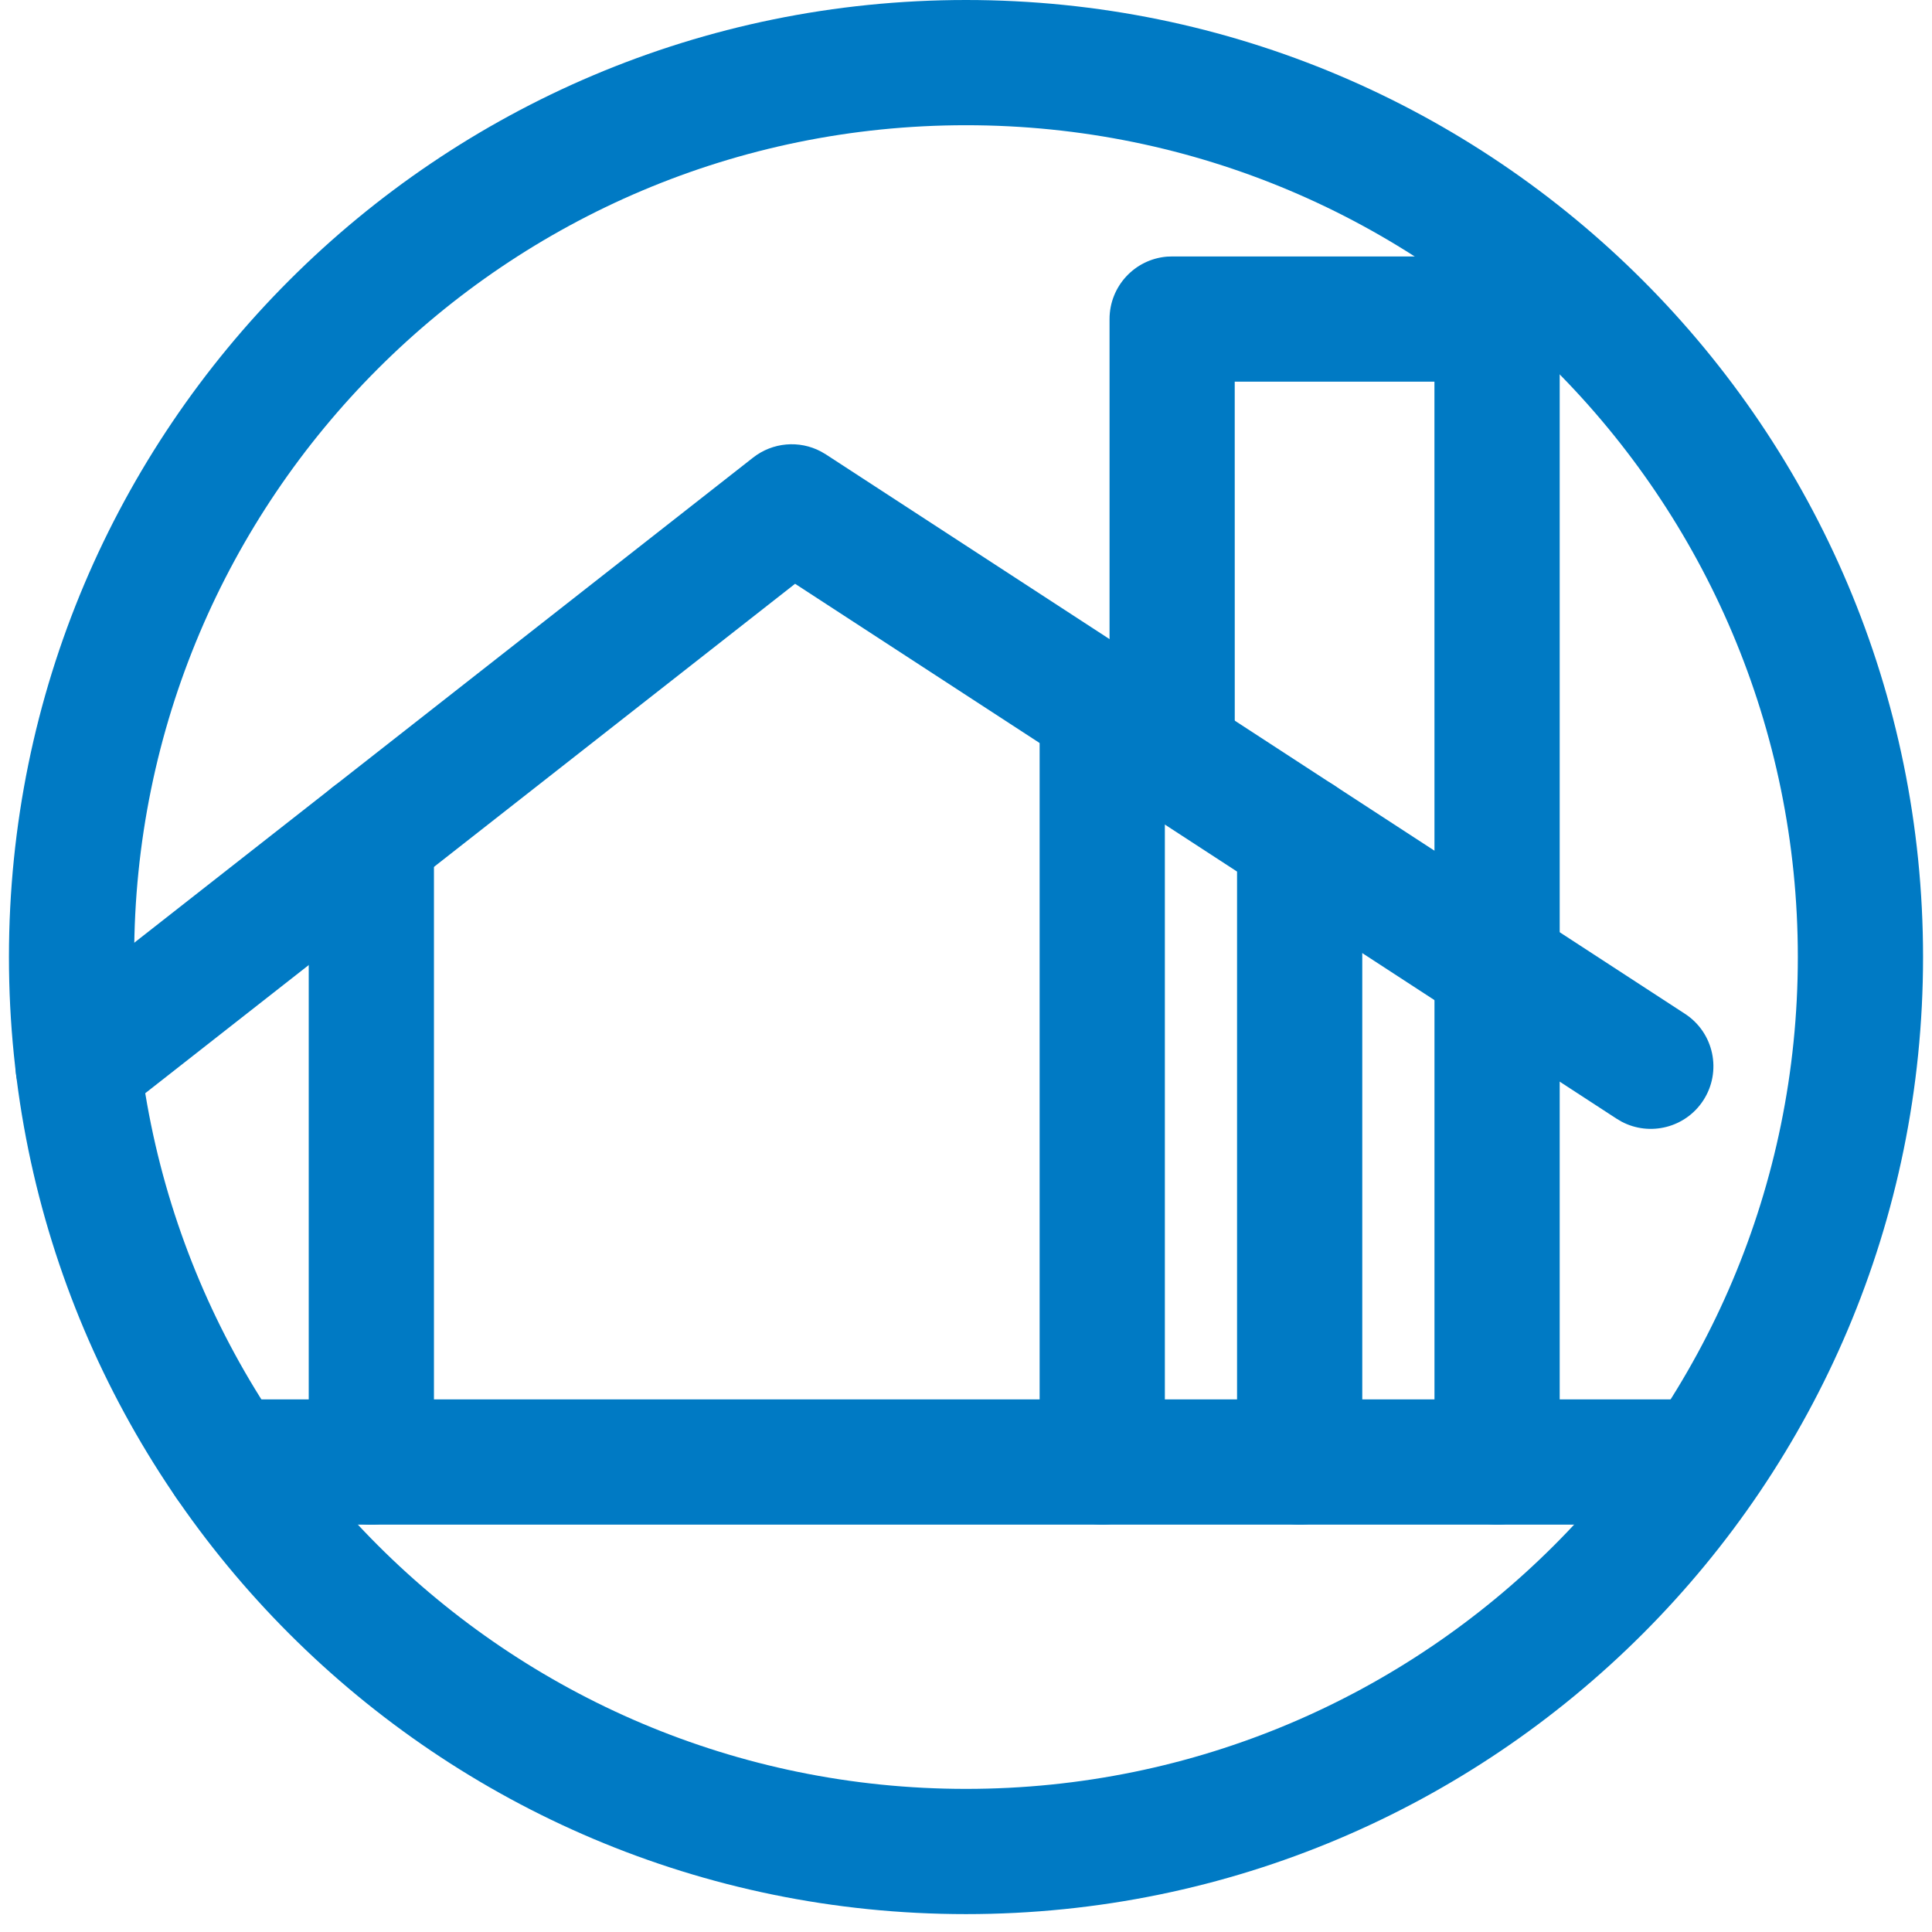 <?xml version="1.0" encoding="UTF-8"?>
<svg width="54px" height="54px" viewBox="0 0 54 54" version="1.1" xmlns="http://www.w3.org/2000/svg" xmlns:xlink="http://www.w3.org/1999/xlink">
    <!-- Generator: Sketch 64 (93537) - https://sketch.com -->
    <title>logo_blue</title>
    <desc>Created with Sketch.</desc>
    <g id="管理者" stroke="none" stroke-width="1" fill="none" fill-rule="evenodd">
        <g id="logo_blue" transform="translate(0.25, 0)" fill="#007AC4" fill-rule="nonzero">
            <path d="M26.75,0 C11.976,0 2.27373675e-13,11.976 2.27373675e-13,26.75 C2.27373675e-13,41.524 11.976,53.5 26.75,53.5 C41.524,53.5 53.5,41.524 53.5,26.75 C53.5,11.976 41.524,0 26.75,0 Z M26.75,3.5 C39.591,3.5 50,13.909 50,26.75 C50,39.591 39.591,50 26.75,50 C13.909,50 3.5,39.591 3.5,26.75 C3.5,13.909 13.909,3.5 26.75,3.5 Z" id="Stroke-1-Copy"></path>
            <path d="M20.799,12.79 C21.346,12.361 22.091,12.299 22.696,12.62 L22.834,12.701 L46.845,28.336 C47.655,28.863 47.884,29.947 47.357,30.757 C46.859,31.522 45.864,31.769 45.073,31.35 L44.936,31.269 L21.973,16.317 L3.015,31.179 C2.296,31.743 1.275,31.655 0.662,31.003 L0.558,30.882 C-0.006,30.163 0.082,29.142 0.734,28.529 L0.855,28.425 L20.799,12.79 Z" id="Stroke-3-Copy"></path>
            <path d="M46.839,39.114 C47.806,39.114 48.589,39.897 48.589,40.864 C48.589,41.782 47.882,42.535 46.983,42.608 L46.839,42.614 L6.114,42.614 C5.147,42.614 4.364,41.83 4.364,40.864 C4.364,39.946 5.071,39.193 5.97,39.12 L6.114,39.114 L46.839,39.114 Z" id="Stroke-5-Copy"></path>
            <path d="M10.129,21.628 C11.047,21.628 11.8,22.335 11.873,23.235 L11.879,23.378 L11.879,40.864 C11.879,41.83 11.096,42.614 10.129,42.614 C9.211,42.614 8.458,41.907 8.385,41.007 L8.379,40.864 L8.379,23.378 C8.379,22.412 9.163,21.628 10.129,21.628 Z" id="Stroke-7-Copy"></path>
            <path d="M30.558,18.069 C31.477,18.069 32.23,18.776 32.303,19.675 L32.308,19.819 L32.308,40.864 C32.308,41.83 31.525,42.614 30.558,42.614 C29.64,42.614 28.887,41.907 28.814,41.007 L28.808,40.864 L28.808,19.819 C28.808,18.852 29.592,18.069 30.558,18.069 Z" id="Stroke-9-Copy"></path>
            <path d="M41.594,25.254 C42.512,25.254 43.265,25.961 43.338,26.861 L43.344,27.004 L43.344,40.864 C43.344,41.83 42.56,42.614 41.594,42.614 C40.675,42.614 39.922,41.907 39.849,41.007 L39.844,40.864 L39.844,27.004 C39.844,26.038 40.627,25.254 41.594,25.254 Z" id="Stroke-11-Copy"></path>
            <path d="M41.594,7.168 C42.512,7.168 43.265,7.875 43.338,8.774 L43.344,8.918 L43.344,26.749 C43.344,27.715 42.56,28.499 41.594,28.499 C40.675,28.499 39.922,27.792 39.849,26.892 L39.844,26.749 L39.843,10.668 L34.261,10.668 L34.262,21.091 C34.262,22.009 33.554,22.762 32.655,22.835 L32.512,22.841 C31.593,22.841 30.84,22.134 30.767,21.234 L30.762,21.091 L30.762,8.918 C30.762,7.999 31.469,7.246 32.368,7.173 L32.512,7.168 L41.594,7.168 Z" id="Stroke-13-Copy"></path>
            <path d="M36.076,21.662 C36.994,21.662 37.747,22.369 37.82,23.268 L37.826,23.412 L37.826,40.864 C37.826,41.83 37.043,42.614 36.076,42.614 C35.158,42.614 34.405,41.907 34.332,41.007 L34.326,40.864 L34.326,23.412 C34.326,22.445 35.11,21.662 36.076,21.662 Z" id="Stroke-15-Copy"></path>
        </g>
    </g>
</svg>